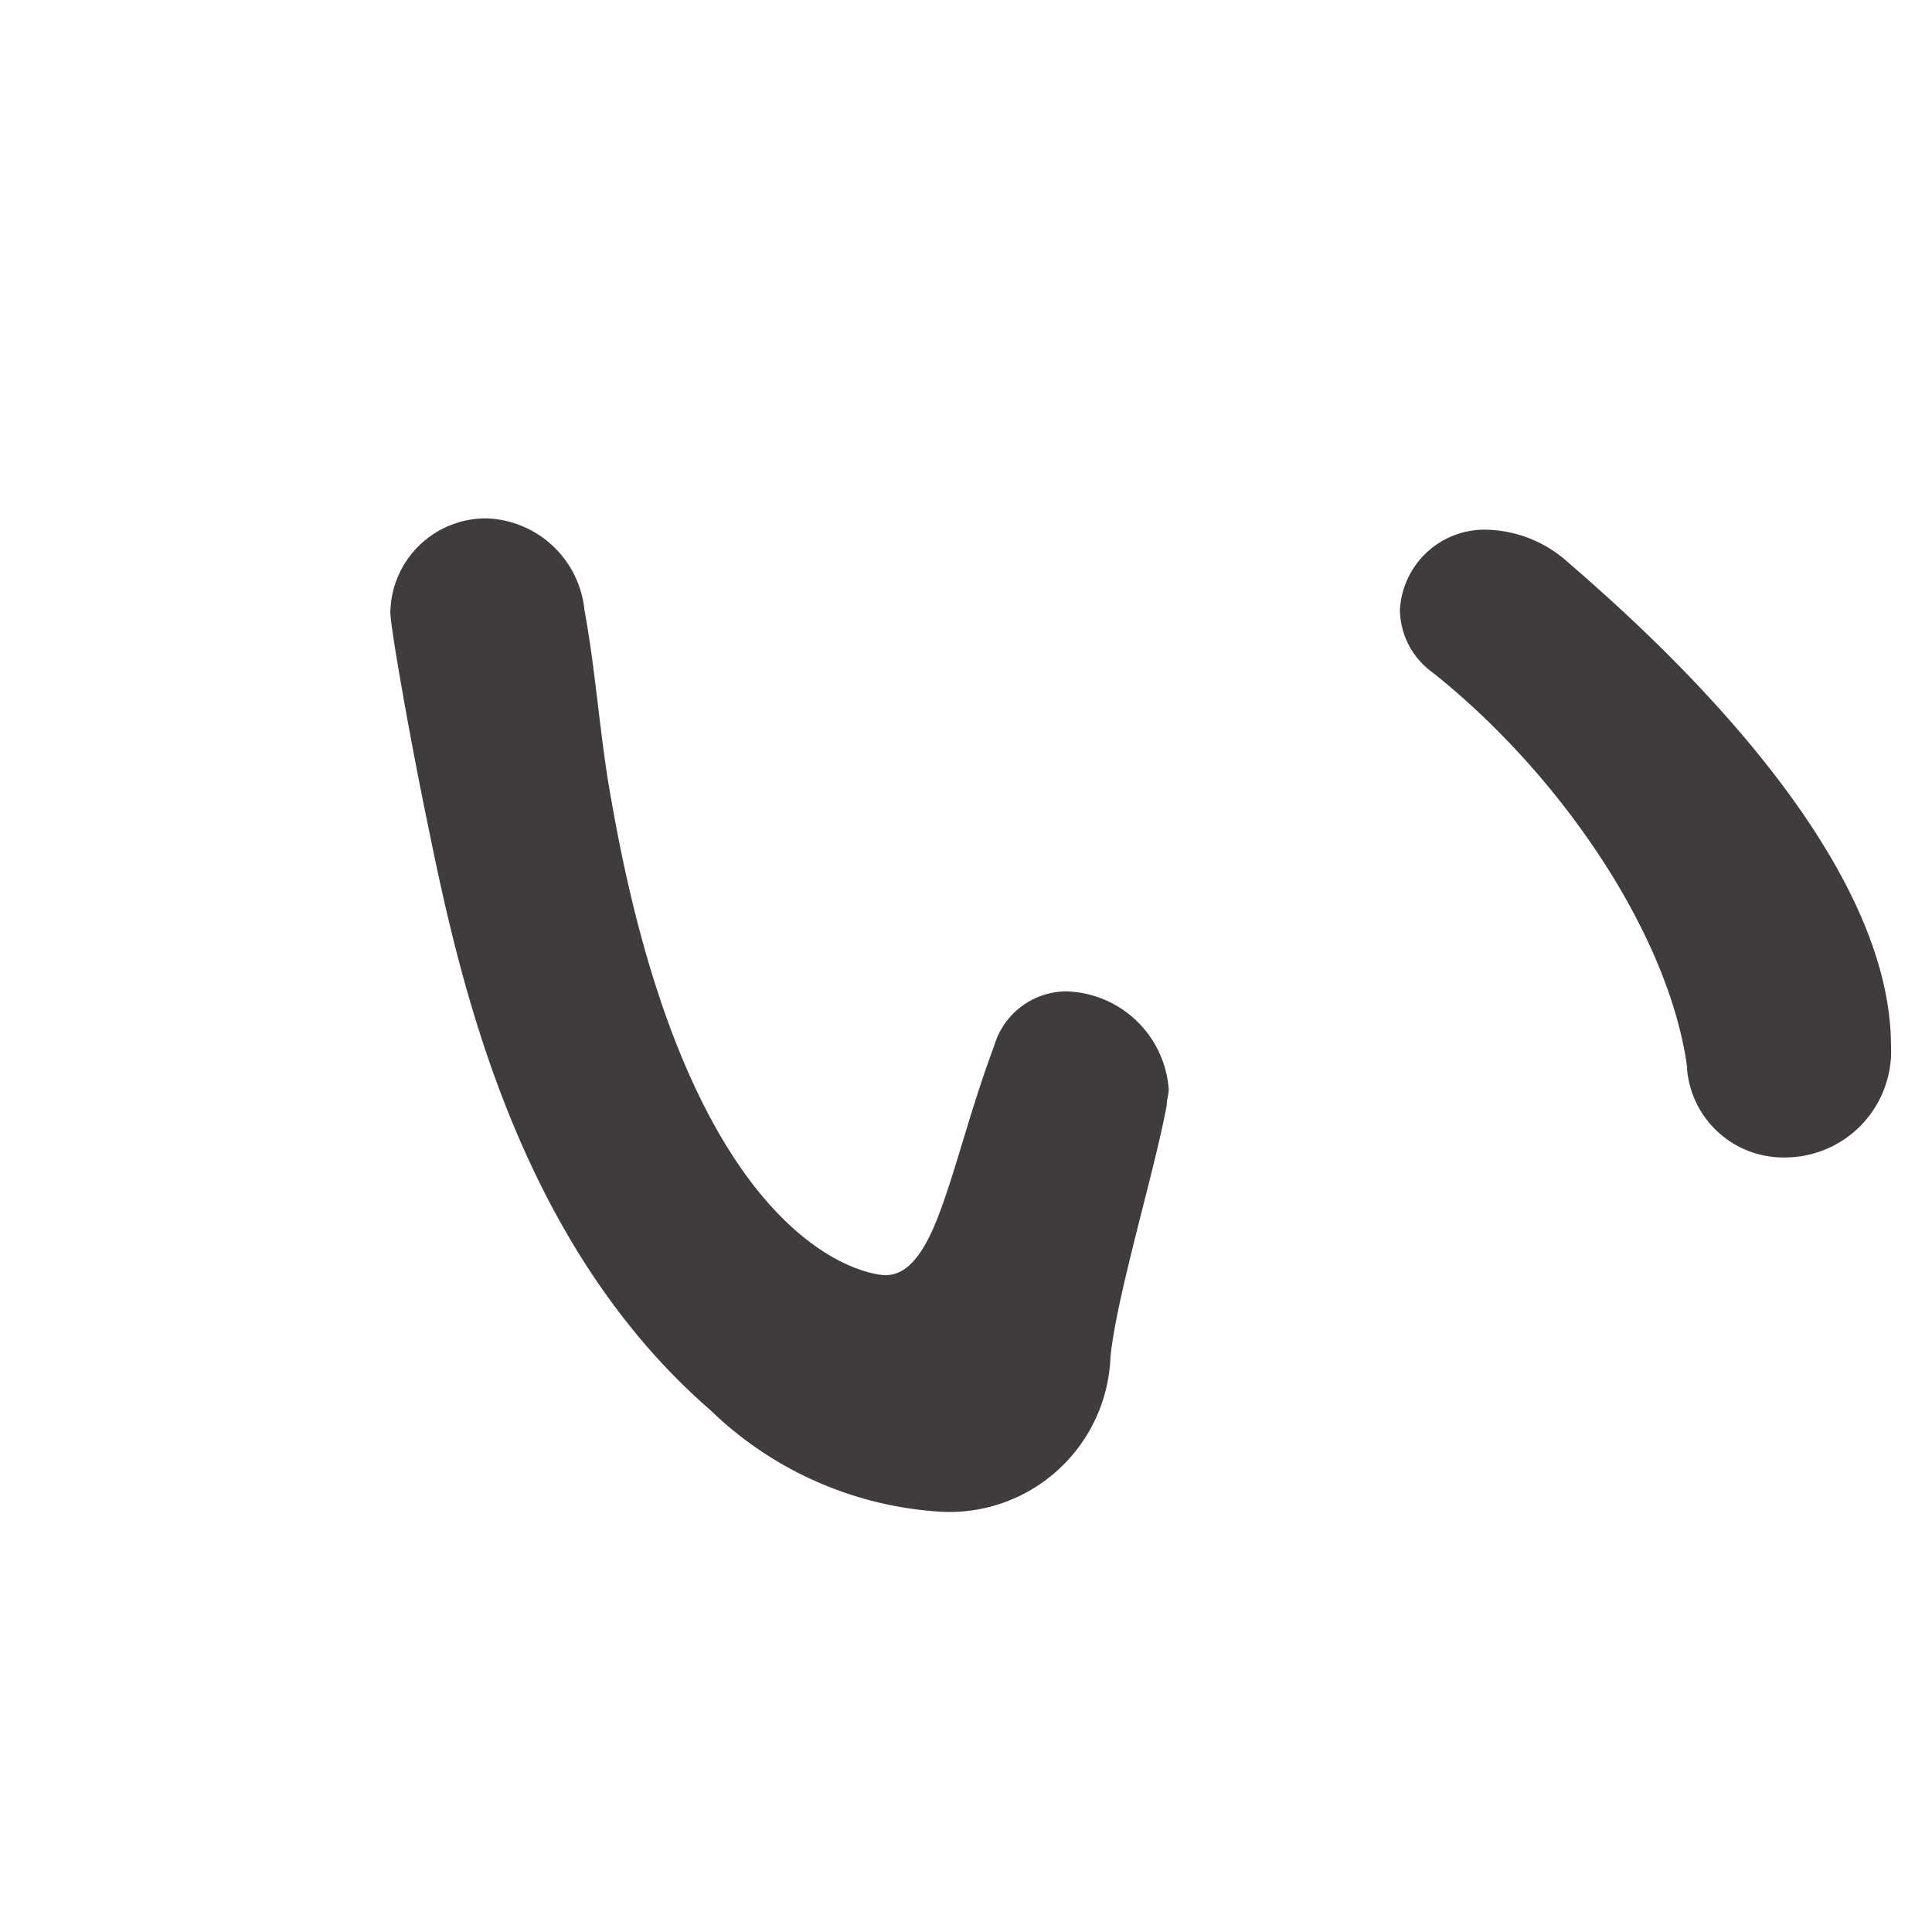 <svg viewBox="0 0 40 40" width="40" height="40" xmlns="http://www.w3.org/2000/svg"><path d="m19.5 31.3a7.5 7.5 0 0 1 -4.787-2.1c-4.06-3.524-5.225-9.031-5.868-12.19-.321-1.539-.763-4.009-.763-4.333a1.977 1.977 0 0 1 2.009-1.944 2.11 2.11 0 0 1 2.01 1.9c.241 1.3.321 2.672.563 3.968 1.648 9.436 5.425 9.8 5.665 9.8.4 0 .764-.323 1.127-1.3s.641-2.146 1.125-3.442a1.568 1.568 0 0 1 1.486-1.134 2.188 2.188 0 0 1 2.13 2.025c0 .122-.04.2-.04.324-.241 1.337-1.045 3.969-1.166 5.224a3.335 3.335 0 0 1 -3.491 3.202zm15.432-9.192c-.363-2.713-2.572-6.034-5.265-8.18a1.621 1.621 0 0 1 -.683-1.3 1.754 1.754 0 0 1 1.808-1.661 2.61 2.61 0 0 1 1.688.689c1.688 1.458 6.671 5.912 6.671 10a2.2 2.2 0 0 1 -2.21 2.308 2 2 0 0 1 -2.014-1.853z" fill="#403c3b"/></svg>